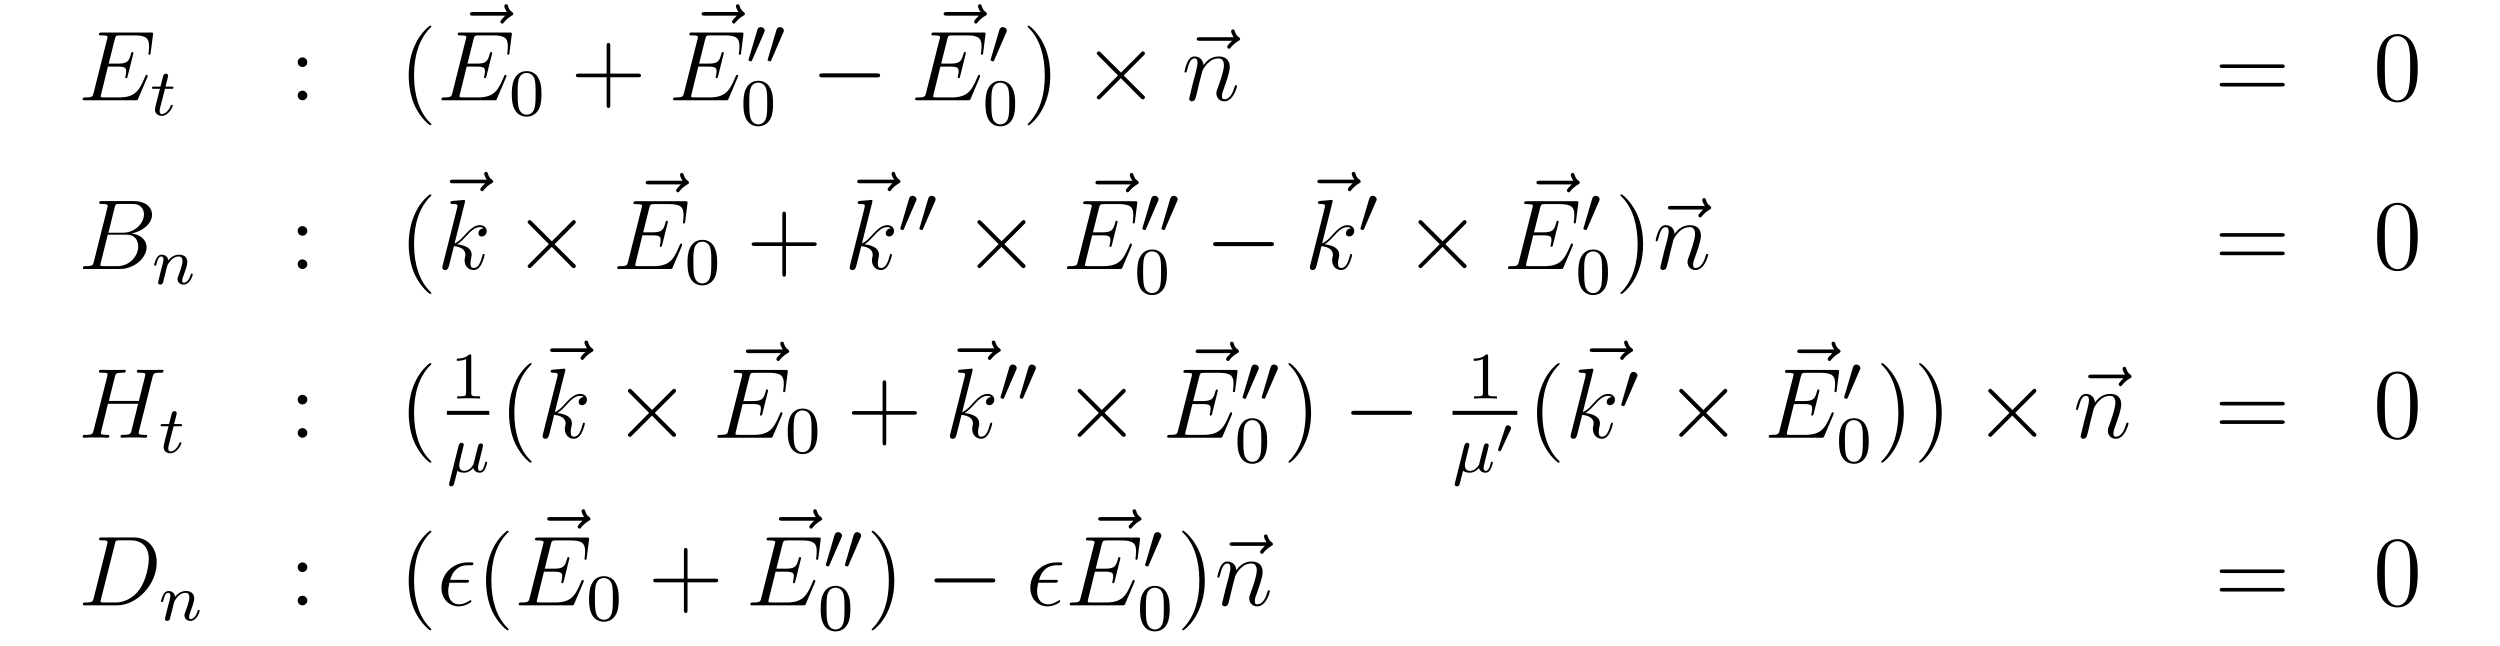 <?xml version="1.0" encoding="UTF-8"?>
<svg xmlns="http://www.w3.org/2000/svg" xmlns:xlink="http://www.w3.org/1999/xlink" width="300.223pt" height="77.53pt" viewBox="0 0 300.223 77.53" version="1.2">
<defs>
<g>
<symbol overflow="visible" id="glyph0-0">
<path style="stroke:none;" d=""/>
</symbol>
<symbol overflow="visible" id="glyph0-1">
<path style="stroke:none;" d="M 8.312 -2.766 C 8.312 -2.812 8.359 -2.891 8.359 -2.938 C 8.359 -3 8.312 -3.062 8.234 -3.062 C 8.188 -3.062 8.156 -3.047 8.125 -3.016 C 8.109 -3 8.109 -2.969 8 -2.734 C 7.297 -1.062 6.781 -0.344 4.859 -0.344 L 3.125 -0.344 C 2.953 -0.344 2.922 -0.344 2.859 -0.359 C 2.719 -0.375 2.719 -0.391 2.719 -0.484 C 2.719 -0.578 2.734 -0.641 2.766 -0.75 L 3.578 -4.047 L 4.766 -4.047 C 5.703 -4.047 5.766 -3.844 5.766 -3.484 C 5.766 -3.375 5.766 -3.266 5.688 -2.906 C 5.672 -2.859 5.656 -2.812 5.656 -2.766 C 5.656 -2.688 5.719 -2.656 5.781 -2.656 C 5.891 -2.656 5.906 -2.734 5.953 -2.906 L 6.641 -5.672 C 6.641 -5.734 6.594 -5.797 6.516 -5.797 C 6.406 -5.797 6.391 -5.75 6.344 -5.578 C 6.109 -4.656 5.875 -4.406 4.812 -4.406 L 3.672 -4.406 L 4.406 -7.344 C 4.516 -7.75 4.547 -7.797 5.031 -7.797 L 6.734 -7.797 C 8.219 -7.797 8.516 -7.406 8.516 -6.484 C 8.516 -6.484 8.516 -6.141 8.469 -5.75 C 8.453 -5.703 8.438 -5.625 8.438 -5.609 C 8.438 -5.516 8.5 -5.469 8.578 -5.469 C 8.656 -5.469 8.703 -5.516 8.719 -5.734 L 8.984 -7.828 C 8.984 -7.859 9 -7.984 9 -8.016 C 9 -8.141 8.891 -8.141 8.672 -8.141 L 2.844 -8.141 C 2.625 -8.141 2.5 -8.141 2.5 -7.922 C 2.5 -7.797 2.578 -7.797 2.781 -7.797 C 3.531 -7.797 3.531 -7.703 3.531 -7.578 C 3.531 -7.516 3.516 -7.469 3.484 -7.344 L 1.859 -0.891 C 1.75 -0.469 1.734 -0.344 0.891 -0.344 C 0.672 -0.344 0.547 -0.344 0.547 -0.125 C 0.547 0 0.625 0 0.859 0 L 6.859 0 C 7.125 0 7.141 -0.016 7.219 -0.203 Z M 8.312 -2.766 "/>
</symbol>
<symbol overflow="visible" id="glyph0-2">
<path style="stroke:none;" d="M 6.391 -7.141 C 6.25 -7 5.812 -6.594 5.812 -6.422 C 5.812 -6.297 5.922 -6.188 6.031 -6.188 C 6.141 -6.188 6.188 -6.266 6.281 -6.391 C 6.562 -6.734 6.891 -6.969 7.156 -7.125 C 7.281 -7.203 7.359 -7.234 7.359 -7.359 C 7.359 -7.469 7.266 -7.531 7.203 -7.594 C 6.859 -7.812 6.781 -8.141 6.734 -8.281 C 6.703 -8.375 6.672 -8.516 6.5 -8.516 C 6.438 -8.516 6.281 -8.469 6.281 -8.297 C 6.281 -8.188 6.359 -7.906 6.594 -7.578 L 2.562 -7.578 C 2.359 -7.578 2.156 -7.578 2.156 -7.344 C 2.156 -7.141 2.375 -7.141 2.562 -7.141 Z M 6.391 -7.141 "/>
</symbol>
<symbol overflow="visible" id="glyph0-3">
<path style="stroke:none;" d="M 2.469 -3.5 C 2.484 -3.578 2.781 -4.172 3.234 -4.547 C 3.531 -4.844 3.938 -5.031 4.406 -5.031 C 4.891 -5.031 5.062 -4.672 5.062 -4.203 C 5.062 -3.516 4.562 -2.156 4.328 -1.5 C 4.219 -1.219 4.156 -1.062 4.156 -0.844 C 4.156 -0.312 4.531 0.125 5.109 0.125 C 6.219 0.125 6.641 -1.641 6.641 -1.703 C 6.641 -1.766 6.594 -1.812 6.516 -1.812 C 6.406 -1.812 6.391 -1.781 6.328 -1.578 C 6.062 -0.594 5.609 -0.125 5.141 -0.125 C 5.016 -0.125 4.828 -0.125 4.828 -0.516 C 4.828 -0.812 4.953 -1.172 5.031 -1.344 C 5.266 -2 5.766 -3.328 5.766 -4.016 C 5.766 -4.734 5.359 -5.266 4.453 -5.266 C 3.375 -5.266 2.828 -4.516 2.609 -4.219 C 2.562 -4.906 2.078 -5.266 1.547 -5.266 C 1.172 -5.266 0.906 -5.047 0.703 -4.641 C 0.484 -4.203 0.328 -3.484 0.328 -3.438 C 0.328 -3.391 0.375 -3.328 0.453 -3.328 C 0.547 -3.328 0.562 -3.344 0.641 -3.625 C 0.828 -4.344 1.047 -5.031 1.516 -5.031 C 1.797 -5.031 1.891 -4.844 1.891 -4.484 C 1.891 -4.219 1.766 -3.75 1.688 -3.375 L 1.344 -2.094 C 1.297 -1.859 1.172 -1.328 1.109 -1.109 C 1.031 -0.797 0.891 -0.234 0.891 -0.172 C 0.891 -0.016 1.031 0.125 1.203 0.125 C 1.344 0.125 1.516 0.047 1.609 -0.125 C 1.641 -0.188 1.75 -0.609 1.812 -0.844 L 2.062 -1.922 Z M 2.469 -3.5 "/>
</symbol>
<symbol overflow="visible" id="glyph0-4">
<path style="stroke:none;" d="M 4.375 -7.344 C 4.484 -7.797 4.531 -7.812 5 -7.812 L 6.547 -7.812 C 7.906 -7.812 7.906 -6.672 7.906 -6.562 C 7.906 -5.594 6.938 -4.359 5.359 -4.359 L 3.641 -4.359 Z M 6.391 -4.266 C 7.703 -4.5 8.875 -5.422 8.875 -6.516 C 8.875 -7.453 8.062 -8.156 6.703 -8.156 L 2.875 -8.156 C 2.641 -8.156 2.531 -8.156 2.531 -7.938 C 2.531 -7.812 2.641 -7.812 2.828 -7.812 C 3.547 -7.812 3.547 -7.719 3.547 -7.594 C 3.547 -7.562 3.547 -7.5 3.5 -7.312 L 1.891 -0.891 C 1.781 -0.469 1.75 -0.344 0.922 -0.344 C 0.688 -0.344 0.578 -0.344 0.578 -0.125 C 0.578 0 0.641 0 0.891 0 L 4.984 0 C 6.812 0 8.219 -1.391 8.219 -2.594 C 8.219 -3.578 7.359 -4.172 6.391 -4.266 Z M 4.703 -0.344 L 3.078 -0.344 C 2.922 -0.344 2.891 -0.344 2.828 -0.359 C 2.688 -0.375 2.672 -0.391 2.672 -0.484 C 2.672 -0.578 2.703 -0.641 2.719 -0.75 L 3.562 -4.125 L 5.812 -4.125 C 7.219 -4.125 7.219 -2.812 7.219 -2.719 C 7.219 -1.562 6.188 -0.344 4.703 -0.344 Z M 4.703 -0.344 "/>
</symbol>
<symbol overflow="visible" id="glyph0-5">
<path style="stroke:none;" d="M 3.359 -8 C 3.375 -8.047 3.391 -8.109 3.391 -8.172 C 3.391 -8.297 3.281 -8.297 3.25 -8.297 C 3.234 -8.297 2.812 -8.266 2.594 -8.234 C 2.391 -8.219 2.219 -8.203 2 -8.188 C 1.703 -8.156 1.625 -8.156 1.625 -7.938 C 1.625 -7.812 1.75 -7.812 1.859 -7.812 C 2.469 -7.812 2.469 -7.703 2.469 -7.594 C 2.469 -7.547 2.469 -7.516 2.422 -7.297 L 0.703 -0.469 C 0.656 -0.281 0.656 -0.266 0.656 -0.188 C 0.656 0.078 0.859 0.125 0.984 0.125 C 1.312 0.125 1.391 -0.141 1.484 -0.516 L 2.047 -2.75 C 2.906 -2.656 3.422 -2.297 3.422 -1.719 C 3.422 -1.656 3.422 -1.609 3.375 -1.422 C 3.328 -1.25 3.328 -1.094 3.328 -1.047 C 3.328 -0.344 3.797 0.125 4.406 0.125 C 4.953 0.125 5.234 -0.375 5.328 -0.547 C 5.578 -0.984 5.734 -1.656 5.734 -1.703 C 5.734 -1.766 5.688 -1.812 5.625 -1.812 C 5.516 -1.812 5.5 -1.766 5.453 -1.578 C 5.281 -0.953 5.031 -0.125 4.422 -0.125 C 4.188 -0.125 4.031 -0.234 4.031 -0.688 C 4.031 -0.922 4.078 -1.188 4.125 -1.359 C 4.172 -1.578 4.172 -1.594 4.172 -1.734 C 4.172 -2.438 3.531 -2.828 2.438 -2.969 C 2.875 -3.234 3.297 -3.703 3.469 -3.891 C 4.141 -4.656 4.609 -5.031 5.156 -5.031 C 5.438 -5.031 5.516 -4.953 5.594 -4.891 C 5.156 -4.844 4.984 -4.531 4.984 -4.297 C 4.984 -4 5.219 -3.906 5.375 -3.906 C 5.703 -3.906 5.984 -4.188 5.984 -4.562 C 5.984 -4.906 5.719 -5.266 5.172 -5.266 C 4.516 -5.266 3.984 -4.812 3.125 -3.844 C 3.016 -3.703 2.562 -3.25 2.125 -3.078 Z M 3.359 -8 "/>
</symbol>
<symbol overflow="visible" id="glyph0-6">
<path style="stroke:none;" d="M 8.938 -7.297 C 9.047 -7.703 9.078 -7.812 9.922 -7.812 C 10.141 -7.812 10.25 -7.812 10.25 -8.031 C 10.25 -8.156 10.141 -8.156 10.078 -8.156 C 9.859 -8.156 9.609 -8.141 9.391 -8.141 L 7.969 -8.141 C 7.75 -8.141 7.5 -8.156 7.266 -8.156 C 7.188 -8.156 7.047 -8.156 7.047 -7.938 C 7.047 -7.812 7.125 -7.812 7.344 -7.812 C 8.062 -7.812 8.062 -7.719 8.062 -7.594 C 8.062 -7.562 8.062 -7.5 8.016 -7.312 L 7.297 -4.422 L 3.688 -4.422 L 4.406 -7.297 C 4.5 -7.703 4.531 -7.812 5.375 -7.812 C 5.594 -7.812 5.719 -7.812 5.719 -8.031 C 5.719 -8.156 5.609 -8.156 5.531 -8.156 C 5.312 -8.156 5.062 -8.141 4.844 -8.141 L 3.438 -8.141 C 3.203 -8.141 2.953 -8.156 2.719 -8.156 C 2.641 -8.156 2.5 -8.156 2.5 -7.938 C 2.5 -7.812 2.578 -7.812 2.812 -7.812 C 3.531 -7.812 3.531 -7.719 3.531 -7.594 C 3.531 -7.562 3.531 -7.5 3.484 -7.312 L 1.859 -0.891 C 1.75 -0.469 1.734 -0.344 0.906 -0.344 C 0.641 -0.344 0.547 -0.344 0.547 -0.125 C 0.547 0 0.688 0 0.719 0 C 0.938 0 1.188 -0.031 1.406 -0.031 L 2.828 -0.031 C 3.047 -0.031 3.297 0 3.531 0 C 3.625 0 3.75 0 3.75 -0.234 C 3.75 -0.344 3.641 -0.344 3.469 -0.344 C 2.734 -0.344 2.734 -0.438 2.734 -0.562 C 2.734 -0.578 2.734 -0.656 2.766 -0.75 L 3.578 -4.078 L 7.203 -4.078 C 7 -3.281 6.391 -0.781 6.375 -0.719 C 6.234 -0.359 6.047 -0.359 5.344 -0.344 C 5.203 -0.344 5.094 -0.344 5.094 -0.125 C 5.094 0 5.219 0 5.266 0 C 5.469 0 5.719 -0.031 5.953 -0.031 L 7.359 -0.031 C 7.594 -0.031 7.844 0 8.062 0 C 8.156 0 8.297 0 8.297 -0.234 C 8.297 -0.344 8.188 -0.344 8.016 -0.344 C 7.281 -0.344 7.281 -0.438 7.281 -0.562 C 7.281 -0.578 7.281 -0.656 7.297 -0.75 Z M 8.938 -7.297 "/>
</symbol>
<symbol overflow="visible" id="glyph0-7">
<path style="stroke:none;" d="M 1.875 -0.891 C 1.766 -0.469 1.75 -0.344 0.906 -0.344 C 0.688 -0.344 0.562 -0.344 0.562 -0.125 C 0.562 0 0.641 0 0.875 0 L 4.656 0 C 7.078 0 9.438 -2.5 9.438 -5.156 C 9.438 -6.891 8.406 -8.156 6.688 -8.156 L 2.859 -8.156 C 2.625 -8.156 2.516 -8.156 2.516 -7.938 C 2.516 -7.812 2.625 -7.812 2.812 -7.812 C 3.531 -7.812 3.531 -7.719 3.531 -7.594 C 3.531 -7.562 3.531 -7.5 3.484 -7.312 Z M 4.406 -7.344 C 4.5 -7.797 4.547 -7.812 5.016 -7.812 L 6.328 -7.812 C 7.453 -7.812 8.484 -7.203 8.484 -5.562 C 8.484 -4.953 8.25 -2.875 7.094 -1.562 C 6.75 -1.172 5.844 -0.344 4.469 -0.344 L 3.109 -0.344 C 2.938 -0.344 2.922 -0.344 2.844 -0.359 C 2.719 -0.375 2.703 -0.391 2.703 -0.484 C 2.703 -0.578 2.719 -0.641 2.75 -0.75 Z M 4.406 -7.344 "/>
</symbol>
<symbol overflow="visible" id="glyph0-8">
<path style="stroke:none;" d="M 3.484 -2.719 C 3.656 -2.719 3.859 -2.719 3.859 -2.906 C 3.859 -3.062 3.734 -3.062 3.531 -3.062 L 1.594 -3.062 C 1.891 -4.141 2.594 -4.812 3.656 -4.812 L 4 -4.812 C 4.203 -4.812 4.391 -4.812 4.391 -5 C 4.391 -5.156 4.25 -5.156 4.047 -5.156 L 3.641 -5.156 C 2.156 -5.156 0.547 -3.984 0.547 -2.109 C 0.547 -0.781 1.453 0.125 2.625 0.125 C 3.391 0.125 4.141 -0.359 4.141 -0.484 C 4.141 -0.547 4.109 -0.625 4.047 -0.625 C 4 -0.625 3.984 -0.609 3.922 -0.562 C 3.469 -0.266 3.031 -0.125 2.672 -0.125 C 2.031 -0.125 1.359 -0.531 1.359 -1.703 C 1.359 -1.922 1.391 -2.234 1.5 -2.719 Z M 3.484 -2.719 "/>
</symbol>
<symbol overflow="visible" id="glyph1-0">
<path style="stroke:none;" d=""/>
</symbol>
<symbol overflow="visible" id="glyph1-1">
<path style="stroke:none;" d="M 1.766 -3.172 L 2.547 -3.172 C 2.688 -3.172 2.781 -3.172 2.781 -3.328 C 2.781 -3.438 2.688 -3.438 2.547 -3.438 L 1.828 -3.438 L 2.109 -4.562 C 2.141 -4.688 2.141 -4.719 2.141 -4.734 C 2.141 -4.906 2.016 -4.984 1.875 -4.984 C 1.609 -4.984 1.547 -4.766 1.469 -4.406 L 1.219 -3.438 L 0.453 -3.438 C 0.297 -3.438 0.203 -3.438 0.203 -3.281 C 0.203 -3.172 0.297 -3.172 0.438 -3.172 L 1.156 -3.172 L 0.672 -1.266 C 0.625 -1.062 0.562 -0.781 0.562 -0.672 C 0.562 -0.188 0.953 0.078 1.375 0.078 C 2.219 0.078 2.703 -1.047 2.703 -1.141 C 2.703 -1.234 2.641 -1.25 2.594 -1.25 C 2.5 -1.25 2.5 -1.219 2.438 -1.094 C 2.281 -0.703 1.875 -0.141 1.391 -0.141 C 1.234 -0.141 1.125 -0.25 1.125 -0.516 C 1.125 -0.672 1.156 -0.75 1.172 -0.859 Z M 1.766 -3.172 "/>
</symbol>
<symbol overflow="visible" id="glyph1-2">
<path style="stroke:none;" d="M 1.594 -1.312 C 1.625 -1.422 1.703 -1.734 1.719 -1.844 C 1.828 -2.281 1.828 -2.281 2.016 -2.547 C 2.281 -2.938 2.656 -3.297 3.188 -3.297 C 3.469 -3.297 3.641 -3.125 3.641 -2.75 C 3.641 -2.312 3.312 -1.406 3.156 -1.016 C 3.047 -0.75 3.047 -0.703 3.047 -0.594 C 3.047 -0.141 3.422 0.078 3.766 0.078 C 4.547 0.078 4.875 -1.031 4.875 -1.141 C 4.875 -1.219 4.812 -1.25 4.75 -1.25 C 4.656 -1.25 4.641 -1.188 4.625 -1.109 C 4.438 -0.453 4.094 -0.141 3.797 -0.141 C 3.672 -0.141 3.609 -0.219 3.609 -0.406 C 3.609 -0.594 3.672 -0.766 3.75 -0.969 C 3.859 -1.266 4.219 -2.188 4.219 -2.625 C 4.219 -3.234 3.797 -3.516 3.234 -3.516 C 2.578 -3.516 2.172 -3.125 1.938 -2.828 C 1.875 -3.266 1.531 -3.516 1.125 -3.516 C 0.844 -3.516 0.641 -3.328 0.516 -3.078 C 0.312 -2.703 0.234 -2.312 0.234 -2.297 C 0.234 -2.219 0.297 -2.188 0.359 -2.188 C 0.469 -2.188 0.469 -2.219 0.531 -2.438 C 0.625 -2.828 0.766 -3.297 1.094 -3.297 C 1.312 -3.297 1.359 -3.094 1.359 -2.922 C 1.359 -2.766 1.312 -2.625 1.25 -2.359 C 1.234 -2.297 1.109 -1.828 1.078 -1.719 L 0.781 -0.516 C 0.75 -0.391 0.703 -0.203 0.703 -0.172 C 0.703 0.016 0.859 0.078 0.969 0.078 C 1.109 0.078 1.234 -0.016 1.281 -0.109 C 1.312 -0.156 1.375 -0.438 1.406 -0.594 Z M 1.594 -1.312 "/>
</symbol>
<symbol overflow="visible" id="glyph1-3">
<path style="stroke:none;" d="M 1.922 -2.812 C 1.969 -2.969 2.031 -3.234 2.031 -3.266 C 2.031 -3.438 1.906 -3.516 1.766 -3.516 C 1.5 -3.516 1.438 -3.25 1.406 -3.141 L 0.297 1.281 C 0.266 1.406 0.266 1.453 0.266 1.469 C 0.266 1.672 0.422 1.719 0.516 1.719 C 0.562 1.719 0.734 1.703 0.844 1.5 C 0.875 1.438 1.094 0.484 1.266 -0.156 C 1.391 -0.047 1.672 0.078 2.078 0.078 C 2.719 0.078 3.156 -0.453 3.172 -0.484 C 3.328 0.062 3.859 0.078 3.953 0.078 C 4.328 0.078 4.516 -0.219 4.578 -0.359 C 4.734 -0.641 4.844 -1.109 4.844 -1.141 C 4.844 -1.188 4.812 -1.25 4.719 -1.25 C 4.625 -1.25 4.609 -1.188 4.562 -1 C 4.453 -0.562 4.297 -0.141 3.984 -0.141 C 3.797 -0.141 3.734 -0.297 3.734 -0.516 C 3.734 -0.656 3.812 -1 3.875 -1.234 L 4.078 -2.047 C 4.125 -2.25 4.172 -2.422 4.234 -2.656 C 4.266 -2.828 4.344 -3.141 4.344 -3.188 C 4.344 -3.391 4.188 -3.438 4.094 -3.438 C 3.812 -3.438 3.766 -3.234 3.688 -2.875 L 3.516 -2.219 L 3.188 -0.906 C 3.172 -0.859 2.953 -0.547 2.766 -0.391 C 2.641 -0.297 2.406 -0.141 2.109 -0.141 C 1.734 -0.141 1.484 -0.344 1.484 -0.844 C 1.484 -1.047 1.547 -1.281 1.594 -1.469 Z M 1.922 -2.812 "/>
</symbol>
<symbol overflow="visible" id="glyph2-0">
<path style="stroke:none;" d=""/>
</symbol>
<symbol overflow="visible" id="glyph2-1">
<path style="stroke:none;" d="M 2.203 -4.578 C 2.203 -4.906 1.922 -5.156 1.625 -5.156 C 1.281 -5.156 1.047 -4.875 1.047 -4.578 C 1.047 -4.219 1.344 -4 1.609 -4 C 1.938 -4 2.203 -4.25 2.203 -4.578 Z M 2.203 -0.578 C 2.203 -0.906 1.922 -1.156 1.625 -1.156 C 1.281 -1.156 1.047 -0.891 1.047 -0.578 C 1.047 -0.234 1.344 0 1.609 0 C 1.938 0 2.203 -0.25 2.203 -0.578 Z M 2.203 -0.578 "/>
</symbol>
<symbol overflow="visible" id="glyph2-2">
<path style="stroke:none;" d="M 3.891 2.906 C 3.891 2.875 3.891 2.844 3.688 2.641 C 2.484 1.438 1.812 -0.531 1.812 -2.969 C 1.812 -5.297 2.375 -7.297 3.766 -8.703 C 3.891 -8.812 3.891 -8.828 3.891 -8.875 C 3.891 -8.938 3.828 -8.969 3.781 -8.969 C 3.625 -8.969 2.641 -8.109 2.062 -6.938 C 1.453 -5.719 1.172 -4.453 1.172 -2.969 C 1.172 -1.906 1.344 -0.484 1.953 0.781 C 2.672 2.219 3.641 3 3.781 3 C 3.828 3 3.891 2.969 3.891 2.906 Z M 3.891 2.906 "/>
</symbol>
<symbol overflow="visible" id="glyph2-3">
<path style="stroke:none;" d="M 4.766 -2.766 L 8.062 -2.766 C 8.234 -2.766 8.453 -2.766 8.453 -2.969 C 8.453 -3.203 8.25 -3.203 8.062 -3.203 L 4.766 -3.203 L 4.766 -6.5 C 4.766 -6.672 4.766 -6.891 4.547 -6.891 C 4.328 -6.891 4.328 -6.688 4.328 -6.5 L 4.328 -3.203 L 1.031 -3.203 C 0.859 -3.203 0.641 -3.203 0.641 -2.984 C 0.641 -2.766 0.844 -2.766 1.031 -2.766 L 4.328 -2.766 L 4.328 0.531 C 4.328 0.703 4.328 0.922 4.547 0.922 C 4.766 0.922 4.766 0.719 4.766 0.531 Z M 4.766 -2.766 "/>
</symbol>
<symbol overflow="visible" id="glyph2-4">
<path style="stroke:none;" d="M 3.375 -2.969 C 3.375 -3.891 3.25 -5.359 2.578 -6.75 C 1.875 -8.188 0.891 -8.969 0.766 -8.969 C 0.719 -8.969 0.656 -8.938 0.656 -8.875 C 0.656 -8.828 0.656 -8.812 0.859 -8.609 C 2.062 -7.406 2.719 -5.422 2.719 -2.984 C 2.719 -0.672 2.156 1.328 0.781 2.734 C 0.656 2.844 0.656 2.875 0.656 2.906 C 0.656 2.969 0.719 3 0.766 3 C 0.922 3 1.906 2.141 2.484 0.969 C 3.094 -0.25 3.375 -1.547 3.375 -2.969 Z M 3.375 -2.969 "/>
</symbol>
<symbol overflow="visible" id="glyph2-5">
<path style="stroke:none;" d="M 8.062 -3.875 C 8.234 -3.875 8.453 -3.875 8.453 -4.094 C 8.453 -4.312 8.25 -4.312 8.062 -4.312 L 1.031 -4.312 C 0.859 -4.312 0.641 -4.312 0.641 -4.094 C 0.641 -3.875 0.844 -3.875 1.031 -3.875 Z M 8.062 -1.656 C 8.234 -1.656 8.453 -1.656 8.453 -1.859 C 8.453 -2.094 8.25 -2.094 8.062 -2.094 L 1.031 -2.094 C 0.859 -2.094 0.641 -2.094 0.641 -1.875 C 0.641 -1.656 0.844 -1.656 1.031 -1.656 Z M 8.062 -1.656 "/>
</symbol>
<symbol overflow="visible" id="glyph2-6">
<path style="stroke:none;" d="M 5.359 -3.828 C 5.359 -4.812 5.297 -5.781 4.859 -6.688 C 4.375 -7.688 3.516 -7.953 2.922 -7.953 C 2.234 -7.953 1.391 -7.609 0.938 -6.609 C 0.609 -5.859 0.484 -5.109 0.484 -3.828 C 0.484 -2.672 0.578 -1.797 1 -0.938 C 1.469 -0.031 2.297 0.25 2.922 0.25 C 3.953 0.25 4.547 -0.375 4.906 -1.062 C 5.328 -1.953 5.359 -3.125 5.359 -3.828 Z M 2.922 0.016 C 2.531 0.016 1.75 -0.203 1.531 -1.5 C 1.406 -2.219 1.406 -3.125 1.406 -3.969 C 1.406 -4.953 1.406 -5.828 1.594 -6.531 C 1.797 -7.344 2.406 -7.703 2.922 -7.703 C 3.375 -7.703 4.062 -7.438 4.297 -6.406 C 4.453 -5.719 4.453 -4.781 4.453 -3.969 C 4.453 -3.172 4.453 -2.266 4.312 -1.531 C 4.094 -0.219 3.328 0.016 2.922 0.016 Z M 2.922 0.016 "/>
</symbol>
<symbol overflow="visible" id="glyph3-0">
<path style="stroke:none;" d=""/>
</symbol>
<symbol overflow="visible" id="glyph3-1">
<path style="stroke:none;" d="M 3.891 -2.547 C 3.891 -3.391 3.812 -3.906 3.547 -4.422 C 3.203 -5.125 2.547 -5.297 2.109 -5.297 C 1.109 -5.297 0.734 -4.547 0.625 -4.328 C 0.344 -3.75 0.328 -2.953 0.328 -2.547 C 0.328 -2.016 0.344 -1.219 0.734 -0.578 C 1.094 0.016 1.688 0.172 2.109 0.172 C 2.5 0.172 3.172 0.047 3.578 -0.734 C 3.875 -1.312 3.891 -2.031 3.891 -2.547 Z M 2.109 -0.062 C 1.844 -0.062 1.297 -0.188 1.125 -1.016 C 1.031 -1.469 1.031 -2.219 1.031 -2.641 C 1.031 -3.188 1.031 -3.75 1.125 -4.188 C 1.297 -5 1.906 -5.078 2.109 -5.078 C 2.375 -5.078 2.938 -4.938 3.094 -4.219 C 3.188 -3.781 3.188 -3.172 3.188 -2.641 C 3.188 -2.172 3.188 -1.453 3.094 -1 C 2.922 -0.172 2.375 -0.062 2.109 -0.062 Z M 2.109 -0.062 "/>
</symbol>
<symbol overflow="visible" id="glyph3-2">
<path style="stroke:none;" d="M 2.5 -5.078 C 2.5 -5.297 2.484 -5.297 2.266 -5.297 C 1.938 -4.984 1.516 -4.797 0.766 -4.797 L 0.766 -4.531 C 0.984 -4.531 1.406 -4.531 1.875 -4.734 L 1.875 -0.656 C 1.875 -0.359 1.844 -0.266 1.094 -0.266 L 0.812 -0.266 L 0.812 0 C 1.141 -0.031 1.828 -0.031 2.188 -0.031 C 2.547 -0.031 3.234 -0.031 3.562 0 L 3.562 -0.266 L 3.281 -0.266 C 2.531 -0.266 2.5 -0.359 2.5 -0.656 Z M 2.5 -5.078 "/>
</symbol>
<symbol overflow="visible" id="glyph4-0">
<path style="stroke:none;" d=""/>
</symbol>
<symbol overflow="visible" id="glyph4-1">
<path style="stroke:none;" d="M 2.109 -3.781 C 2.156 -3.875 2.188 -3.938 2.188 -4.016 C 2.188 -4.281 1.938 -4.453 1.719 -4.453 C 1.406 -4.453 1.312 -4.172 1.281 -4.062 L 0.266 -0.625 C 0.234 -0.531 0.234 -0.516 0.234 -0.5 C 0.234 -0.438 0.281 -0.422 0.359 -0.391 C 0.516 -0.328 0.531 -0.328 0.547 -0.328 C 0.562 -0.328 0.609 -0.328 0.672 -0.469 Z M 2.109 -3.781 "/>
</symbol>
<symbol overflow="visible" id="glyph5-0">
<path style="stroke:none;" d=""/>
</symbol>
<symbol overflow="visible" id="glyph5-1">
<path style="stroke:none;" d="M 7.875 -2.75 C 8.078 -2.75 8.297 -2.75 8.297 -2.984 C 8.297 -3.234 8.078 -3.234 7.875 -3.234 L 1.406 -3.234 C 1.203 -3.234 0.984 -3.234 0.984 -2.984 C 0.984 -2.75 1.203 -2.75 1.406 -2.75 Z M 7.875 -2.75 "/>
</symbol>
<symbol overflow="visible" id="glyph5-2">
<path style="stroke:none;" d="M 4.656 -3.328 L 2.266 -5.703 C 2.109 -5.844 2.094 -5.875 2 -5.875 C 1.875 -5.875 1.75 -5.766 1.75 -5.625 C 1.75 -5.547 1.781 -5.516 1.906 -5.391 L 4.297 -2.984 L 1.906 -0.578 C 1.781 -0.453 1.75 -0.438 1.75 -0.344 C 1.75 -0.219 1.875 -0.109 2 -0.109 C 2.094 -0.109 2.109 -0.125 2.266 -0.281 L 4.641 -2.656 L 7.109 -0.172 C 7.141 -0.172 7.219 -0.109 7.297 -0.109 C 7.438 -0.109 7.531 -0.219 7.531 -0.344 C 7.531 -0.375 7.531 -0.422 7.5 -0.484 C 7.484 -0.5 5.578 -2.375 4.984 -2.984 L 7.172 -5.172 C 7.234 -5.25 7.406 -5.406 7.469 -5.469 C 7.484 -5.5 7.531 -5.547 7.531 -5.625 C 7.531 -5.766 7.438 -5.875 7.297 -5.875 C 7.203 -5.875 7.141 -5.828 7.016 -5.688 Z M 4.656 -3.328 "/>
</symbol>
<symbol overflow="visible" id="glyph6-0">
<path style="stroke:none;" d=""/>
</symbol>
<symbol overflow="visible" id="glyph6-1">
<path style="stroke:none;" d="M 1.875 -2.812 C 1.922 -2.906 1.938 -2.969 1.938 -3 C 1.938 -3.188 1.766 -3.344 1.562 -3.344 C 1.328 -3.344 1.25 -3.141 1.234 -3.047 L 0.391 -0.484 C 0.391 -0.453 0.359 -0.406 0.359 -0.391 C 0.359 -0.281 0.609 -0.234 0.609 -0.234 C 0.672 -0.234 0.688 -0.281 0.719 -0.328 Z M 1.875 -2.812 "/>
</symbol>
</g>
</defs>
<g id="surface1">
<g style="fill:rgb(0%,0%,0%);fill-opacity:1;">
  <use xlink:href="#glyph0-1" x="9.382" y="12.044"/>
</g>
<g style="fill:rgb(0%,0%,0%);fill-opacity:1;">
  <use xlink:href="#glyph1-1" x="18.048" y="13.837"/>
</g>
<g style="fill:rgb(0%,0%,0%);fill-opacity:1;">
  <use xlink:href="#glyph2-1" x="34.701" y="12.044"/>
</g>
<g style="fill:rgb(0%,0%,0%);fill-opacity:1;">
  <use xlink:href="#glyph2-2" x="47.911" y="12.044"/>
</g>
<g style="fill:rgb(0%,0%,0%);fill-opacity:1;">
  <use xlink:href="#glyph0-2" x="54.28" y="9.022"/>
</g>
<g style="fill:rgb(0%,0%,0%);fill-opacity:1;">
  <use xlink:href="#glyph0-1" x="52.467" y="12.044"/>
</g>
<g style="fill:rgb(0%,0%,0%);fill-opacity:1;">
  <use xlink:href="#glyph3-1" x="61.133" y="13.837"/>
</g>
<g style="fill:rgb(0%,0%,0%);fill-opacity:1;">
  <use xlink:href="#glyph2-3" x="68.522" y="12.044"/>
</g>
<g style="fill:rgb(0%,0%,0%);fill-opacity:1;">
  <use xlink:href="#glyph0-2" x="82.096" y="9.022"/>
</g>
<g style="fill:rgb(0%,0%,0%);fill-opacity:1;">
  <use xlink:href="#glyph0-1" x="80.283" y="12.044"/>
</g>
<g style="fill:rgb(0%,0%,0%);fill-opacity:1;">
  <use xlink:href="#glyph4-1" x="89.649" y="7.705"/>
  <use xlink:href="#glyph4-1" x="91.946" y="7.705"/>
</g>
<g style="fill:rgb(0%,0%,0%);fill-opacity:1;">
  <use xlink:href="#glyph3-1" x="88.948" y="14.999"/>
</g>
<g style="fill:rgb(0%,0%,0%);fill-opacity:1;">
  <use xlink:href="#glyph5-1" x="97.398" y="12.044"/>
</g>
<g style="fill:rgb(0%,0%,0%);fill-opacity:1;">
  <use xlink:href="#glyph0-2" x="111.166" y="9.022"/>
</g>
<g style="fill:rgb(0%,0%,0%);fill-opacity:1;">
  <use xlink:href="#glyph0-1" x="109.353" y="12.044"/>
</g>
<g style="fill:rgb(0%,0%,0%);fill-opacity:1;">
  <use xlink:href="#glyph4-1" x="118.719" y="7.705"/>
</g>
<g style="fill:rgb(0%,0%,0%);fill-opacity:1;">
  <use xlink:href="#glyph3-1" x="118.018" y="14.999"/>
</g>
<g style="fill:rgb(0%,0%,0%);fill-opacity:1;">
  <use xlink:href="#glyph2-4" x="122.751" y="12.044"/>
</g>
<g style="fill:rgb(0%,0%,0%);fill-opacity:1;">
  <use xlink:href="#glyph5-2" x="129.96" y="12.044"/>
</g>
<g style="fill:rgb(0%,0%,0%);fill-opacity:1;">
  <use xlink:href="#glyph0-2" x="141.563" y="12.044"/>
</g>
<g style="fill:rgb(0%,0%,0%);fill-opacity:1;">
  <use xlink:href="#glyph0-3" x="141.917" y="12.044"/>
</g>
<g style="fill:rgb(0%,0%,0%);fill-opacity:1;">
  <use xlink:href="#glyph2-5" x="265.921" y="12.044"/>
</g>
<g style="fill:rgb(0%,0%,0%);fill-opacity:1;">
  <use xlink:href="#glyph2-6" x="284.985" y="12.044"/>
</g>
<g style="fill:rgb(0%,0%,0%);fill-opacity:1;">
  <use xlink:href="#glyph0-4" x="9.382" y="32.306"/>
</g>
<g style="fill:rgb(0%,0%,0%);fill-opacity:1;">
  <use xlink:href="#glyph1-2" x="18.275" y="34.099"/>
</g>
<g style="fill:rgb(0%,0%,0%);fill-opacity:1;">
  <use xlink:href="#glyph2-1" x="34.701" y="32.306"/>
</g>
<g style="fill:rgb(0%,0%,0%);fill-opacity:1;">
  <use xlink:href="#glyph2-2" x="47.911" y="32.306"/>
</g>
<g style="fill:rgb(0%,0%,0%);fill-opacity:1;">
  <use xlink:href="#glyph0-2" x="51.866" y="29.151"/>
</g>
<g style="fill:rgb(0%,0%,0%);fill-opacity:1;">
  <use xlink:href="#glyph0-5" x="52.467" y="32.306"/>
</g>
<g style="fill:rgb(0%,0%,0%);fill-opacity:1;">
  <use xlink:href="#glyph5-2" x="61.614" y="32.306"/>
</g>
<g style="fill:rgb(0%,0%,0%);fill-opacity:1;">
  <use xlink:href="#glyph0-2" x="75.381" y="29.284"/>
</g>
<g style="fill:rgb(0%,0%,0%);fill-opacity:1;">
  <use xlink:href="#glyph0-1" x="73.569" y="32.306"/>
</g>
<g style="fill:rgb(0%,0%,0%);fill-opacity:1;">
  <use xlink:href="#glyph3-1" x="82.234" y="34.099"/>
</g>
<g style="fill:rgb(0%,0%,0%);fill-opacity:1;">
  <use xlink:href="#glyph2-3" x="89.623" y="32.306"/>
</g>
<g style="fill:rgb(0%,0%,0%);fill-opacity:1;">
  <use xlink:href="#glyph0-2" x="100.783" y="29.151"/>
</g>
<g style="fill:rgb(0%,0%,0%);fill-opacity:1;">
  <use xlink:href="#glyph0-5" x="101.384" y="32.306"/>
</g>
<g style="fill:rgb(0%,0%,0%);fill-opacity:1;">
  <use xlink:href="#glyph4-1" x="107.874" y="27.967"/>
  <use xlink:href="#glyph4-1" x="110.171" y="27.967"/>
</g>
<g style="fill:rgb(0%,0%,0%);fill-opacity:1;">
  <use xlink:href="#glyph5-2" x="115.623" y="32.306"/>
</g>
<g style="fill:rgb(0%,0%,0%);fill-opacity:1;">
  <use xlink:href="#glyph0-2" x="129.39" y="29.284"/>
</g>
<g style="fill:rgb(0%,0%,0%);fill-opacity:1;">
  <use xlink:href="#glyph0-1" x="127.578" y="32.306"/>
</g>
<g style="fill:rgb(0%,0%,0%);fill-opacity:1;">
  <use xlink:href="#glyph4-1" x="136.944" y="27.967"/>
  <use xlink:href="#glyph4-1" x="139.241" y="27.967"/>
</g>
<g style="fill:rgb(0%,0%,0%);fill-opacity:1;">
  <use xlink:href="#glyph3-1" x="136.243" y="35.261"/>
</g>
<g style="fill:rgb(0%,0%,0%);fill-opacity:1;">
  <use xlink:href="#glyph5-1" x="144.693" y="32.306"/>
</g>
<g style="fill:rgb(0%,0%,0%);fill-opacity:1;">
  <use xlink:href="#glyph0-2" x="156.047" y="29.151"/>
</g>
<g style="fill:rgb(0%,0%,0%);fill-opacity:1;">
  <use xlink:href="#glyph0-5" x="156.648" y="32.306"/>
</g>
<g style="fill:rgb(0%,0%,0%);fill-opacity:1;">
  <use xlink:href="#glyph4-1" x="163.137" y="27.967"/>
</g>
<g style="fill:rgb(0%,0%,0%);fill-opacity:1;">
  <use xlink:href="#glyph5-2" x="168.589" y="32.306"/>
</g>
<g style="fill:rgb(0%,0%,0%);fill-opacity:1;">
  <use xlink:href="#glyph0-2" x="182.357" y="29.284"/>
</g>
<g style="fill:rgb(0%,0%,0%);fill-opacity:1;">
  <use xlink:href="#glyph0-1" x="180.544" y="32.306"/>
</g>
<g style="fill:rgb(0%,0%,0%);fill-opacity:1;">
  <use xlink:href="#glyph4-1" x="189.91" y="27.967"/>
</g>
<g style="fill:rgb(0%,0%,0%);fill-opacity:1;">
  <use xlink:href="#glyph3-1" x="189.209" y="35.261"/>
</g>
<g style="fill:rgb(0%,0%,0%);fill-opacity:1;">
  <use xlink:href="#glyph2-4" x="193.942" y="32.306"/>
</g>
<g style="fill:rgb(0%,0%,0%);fill-opacity:1;">
  <use xlink:href="#glyph0-2" x="198.142" y="32.306"/>
</g>
<g style="fill:rgb(0%,0%,0%);fill-opacity:1;">
  <use xlink:href="#glyph0-3" x="198.496" y="32.306"/>
</g>
<g style="fill:rgb(0%,0%,0%);fill-opacity:1;">
  <use xlink:href="#glyph2-5" x="265.921" y="32.306"/>
</g>
<g style="fill:rgb(0%,0%,0%);fill-opacity:1;">
  <use xlink:href="#glyph2-6" x="284.985" y="32.306"/>
</g>
<g style="fill:rgb(0%,0%,0%);fill-opacity:1;">
  <use xlink:href="#glyph0-6" x="9.383" y="52.567"/>
</g>
<g style="fill:rgb(0%,0%,0%);fill-opacity:1;">
  <use xlink:href="#glyph1-1" x="19.082" y="54.361"/>
</g>
<g style="fill:rgb(0%,0%,0%);fill-opacity:1;">
  <use xlink:href="#glyph2-1" x="34.701" y="52.567"/>
</g>
<g style="fill:rgb(0%,0%,0%);fill-opacity:1;">
  <use xlink:href="#glyph2-2" x="47.911" y="52.567"/>
</g>
<g style="fill:rgb(0%,0%,0%);fill-opacity:1;">
  <use xlink:href="#glyph3-2" x="54.093" y="47.86"/>
</g>
<path style="fill:none;stroke-width:0.478;stroke-linecap:butt;stroke-linejoin:miter;stroke:rgb(0%,0%,0%);stroke-opacity:1;stroke-miterlimit:10;" d="M 0.001 -0 L 5.095 -0 " transform="matrix(1,0,0,-1,53.663,49.578)"/>
<g style="fill:rgb(0%,0%,0%);fill-opacity:1;">
  <use xlink:href="#glyph1-3" x="53.663" y="56.69"/>
</g>
<g style="fill:rgb(0%,0%,0%);fill-opacity:1;">
  <use xlink:href="#glyph2-2" x="59.953" y="52.567"/>
</g>
<g style="fill:rgb(0%,0%,0%);fill-opacity:1;">
  <use xlink:href="#glyph0-2" x="63.904" y="49.412"/>
</g>
<g style="fill:rgb(0%,0%,0%);fill-opacity:1;">
  <use xlink:href="#glyph0-5" x="64.505" y="52.567"/>
</g>
<g style="fill:rgb(0%,0%,0%);fill-opacity:1;">
  <use xlink:href="#glyph5-2" x="73.651" y="52.567"/>
</g>
<g style="fill:rgb(0%,0%,0%);fill-opacity:1;">
  <use xlink:href="#glyph0-2" x="87.419" y="49.545"/>
</g>
<g style="fill:rgb(0%,0%,0%);fill-opacity:1;">
  <use xlink:href="#glyph0-1" x="85.606" y="52.567"/>
</g>
<g style="fill:rgb(0%,0%,0%);fill-opacity:1;">
  <use xlink:href="#glyph3-1" x="94.272" y="54.361"/>
</g>
<g style="fill:rgb(0%,0%,0%);fill-opacity:1;">
  <use xlink:href="#glyph2-3" x="101.661" y="52.567"/>
</g>
<g style="fill:rgb(0%,0%,0%);fill-opacity:1;">
  <use xlink:href="#glyph0-2" x="112.821" y="49.412"/>
</g>
<g style="fill:rgb(0%,0%,0%);fill-opacity:1;">
  <use xlink:href="#glyph0-5" x="113.422" y="52.567"/>
</g>
<g style="fill:rgb(0%,0%,0%);fill-opacity:1;">
  <use xlink:href="#glyph4-1" x="119.912" y="48.229"/>
  <use xlink:href="#glyph4-1" x="122.209" y="48.229"/>
</g>
<g style="fill:rgb(0%,0%,0%);fill-opacity:1;">
  <use xlink:href="#glyph5-2" x="127.66" y="52.567"/>
</g>
<g style="fill:rgb(0%,0%,0%);fill-opacity:1;">
  <use xlink:href="#glyph0-2" x="141.428" y="49.545"/>
</g>
<g style="fill:rgb(0%,0%,0%);fill-opacity:1;">
  <use xlink:href="#glyph0-1" x="139.615" y="52.567"/>
</g>
<g style="fill:rgb(0%,0%,0%);fill-opacity:1;">
  <use xlink:href="#glyph4-1" x="148.982" y="48.229"/>
  <use xlink:href="#glyph4-1" x="151.279" y="48.229"/>
</g>
<g style="fill:rgb(0%,0%,0%);fill-opacity:1;">
  <use xlink:href="#glyph3-1" x="148.281" y="55.523"/>
</g>
<g style="fill:rgb(0%,0%,0%);fill-opacity:1;">
  <use xlink:href="#glyph2-4" x="154.074" y="52.567"/>
</g>
<g style="fill:rgb(0%,0%,0%);fill-opacity:1;">
  <use xlink:href="#glyph5-1" x="161.283" y="52.567"/>
</g>
<g style="fill:rgb(0%,0%,0%);fill-opacity:1;">
  <use xlink:href="#glyph3-2" x="176.206" y="47.86"/>
</g>
<path style="fill:none;stroke-width:0.478;stroke-linecap:butt;stroke-linejoin:miter;stroke:rgb(0%,0%,0%);stroke-opacity:1;stroke-miterlimit:10;" d="M 0.001 -0 L 7.778 -0 " transform="matrix(1,0,0,-1,174.433,49.578)"/>
<g style="fill:rgb(0%,0%,0%);fill-opacity:1;">
  <use xlink:href="#glyph1-3" x="174.433" y="56.69"/>
</g>
<g style="fill:rgb(0%,0%,0%);fill-opacity:1;">
  <use xlink:href="#glyph6-1" x="179.528" y="54.421"/>
</g>
<g style="fill:rgb(0%,0%,0%);fill-opacity:1;">
  <use xlink:href="#glyph2-2" x="183.407" y="52.567"/>
</g>
<g style="fill:rgb(0%,0%,0%);fill-opacity:1;">
  <use xlink:href="#glyph0-2" x="188.756" y="49.412"/>
</g>
<g style="fill:rgb(0%,0%,0%);fill-opacity:1;">
  <use xlink:href="#glyph0-5" x="187.96" y="52.567"/>
</g>
<g style="fill:rgb(0%,0%,0%);fill-opacity:1;">
  <use xlink:href="#glyph4-1" x="194.449" y="49.114"/>
</g>
<g style="fill:rgb(0%,0%,0%);fill-opacity:1;">
  <use xlink:href="#glyph5-2" x="199.901" y="52.567"/>
</g>
<g style="fill:rgb(0%,0%,0%);fill-opacity:1;">
  <use xlink:href="#glyph0-2" x="213.669" y="49.545"/>
</g>
<g style="fill:rgb(0%,0%,0%);fill-opacity:1;">
  <use xlink:href="#glyph0-1" x="211.856" y="52.567"/>
</g>
<g style="fill:rgb(0%,0%,0%);fill-opacity:1;">
  <use xlink:href="#glyph4-1" x="221.222" y="48.229"/>
</g>
<g style="fill:rgb(0%,0%,0%);fill-opacity:1;">
  <use xlink:href="#glyph3-1" x="220.522" y="55.523"/>
</g>
<g style="fill:rgb(0%,0%,0%);fill-opacity:1;">
  <use xlink:href="#glyph2-4" x="225.254" y="52.567"/>
  <use xlink:href="#glyph2-4" x="229.807" y="52.567"/>
</g>
<g style="fill:rgb(0%,0%,0%);fill-opacity:1;">
  <use xlink:href="#glyph5-2" x="237.015" y="52.567"/>
</g>
<g style="fill:rgb(0%,0%,0%);fill-opacity:1;">
  <use xlink:href="#glyph0-2" x="248.618" y="52.567"/>
</g>
<g style="fill:rgb(0%,0%,0%);fill-opacity:1;">
  <use xlink:href="#glyph0-3" x="248.972" y="52.567"/>
</g>
<g style="fill:rgb(0%,0%,0%);fill-opacity:1;">
  <use xlink:href="#glyph2-5" x="265.921" y="52.567"/>
</g>
<g style="fill:rgb(0%,0%,0%);fill-opacity:1;">
  <use xlink:href="#glyph2-6" x="284.985" y="52.567"/>
</g>
<g style="fill:rgb(0%,0%,0%);fill-opacity:1;">
  <use xlink:href="#glyph0-7" x="9.382" y="72.696"/>
</g>
<g style="fill:rgb(0%,0%,0%);fill-opacity:1;">
  <use xlink:href="#glyph1-2" x="19.102" y="74.489"/>
</g>
<g style="fill:rgb(0%,0%,0%);fill-opacity:1;">
  <use xlink:href="#glyph2-1" x="34.701" y="72.696"/>
</g>
<g style="fill:rgb(0%,0%,0%);fill-opacity:1;">
  <use xlink:href="#glyph2-2" x="47.911" y="72.696"/>
</g>
<g style="fill:rgb(0%,0%,0%);fill-opacity:1;">
  <use xlink:href="#glyph0-8" x="52.467" y="72.696"/>
</g>
<g style="fill:rgb(0%,0%,0%);fill-opacity:1;">
  <use xlink:href="#glyph2-2" x="57.194" y="72.696"/>
</g>
<g style="fill:rgb(0%,0%,0%);fill-opacity:1;">
  <use xlink:href="#glyph0-2" x="63.559" y="69.674"/>
</g>
<g style="fill:rgb(0%,0%,0%);fill-opacity:1;">
  <use xlink:href="#glyph0-1" x="61.746" y="72.696"/>
</g>
<g style="fill:rgb(0%,0%,0%);fill-opacity:1;">
  <use xlink:href="#glyph3-1" x="70.412" y="74.489"/>
</g>
<g style="fill:rgb(0%,0%,0%);fill-opacity:1;">
  <use xlink:href="#glyph2-3" x="77.801" y="72.696"/>
</g>
<g style="fill:rgb(0%,0%,0%);fill-opacity:1;">
  <use xlink:href="#glyph0-2" x="91.375" y="69.674"/>
</g>
<g style="fill:rgb(0%,0%,0%);fill-opacity:1;">
  <use xlink:href="#glyph0-1" x="89.562" y="72.696"/>
</g>
<g style="fill:rgb(0%,0%,0%);fill-opacity:1;">
  <use xlink:href="#glyph4-1" x="98.928" y="68.358"/>
  <use xlink:href="#glyph4-1" x="101.225" y="68.358"/>
</g>
<g style="fill:rgb(0%,0%,0%);fill-opacity:1;">
  <use xlink:href="#glyph3-1" x="98.227" y="75.652"/>
</g>
<g style="fill:rgb(0%,0%,0%);fill-opacity:1;">
  <use xlink:href="#glyph2-4" x="104.02" y="72.696"/>
</g>
<g style="fill:rgb(0%,0%,0%);fill-opacity:1;">
  <use xlink:href="#glyph5-1" x="111.229" y="72.696"/>
</g>
<g style="fill:rgb(0%,0%,0%);fill-opacity:1;">
  <use xlink:href="#glyph0-8" x="123.184" y="72.696"/>
</g>
<g style="fill:rgb(0%,0%,0%);fill-opacity:1;">
  <use xlink:href="#glyph0-2" x="129.724" y="69.674"/>
</g>
<g style="fill:rgb(0%,0%,0%);fill-opacity:1;">
  <use xlink:href="#glyph0-1" x="127.911" y="72.696"/>
</g>
<g style="fill:rgb(0%,0%,0%);fill-opacity:1;">
  <use xlink:href="#glyph4-1" x="137.277" y="68.358"/>
</g>
<g style="fill:rgb(0%,0%,0%);fill-opacity:1;">
  <use xlink:href="#glyph3-1" x="136.576" y="75.652"/>
</g>
<g style="fill:rgb(0%,0%,0%);fill-opacity:1;">
  <use xlink:href="#glyph2-4" x="141.309" y="72.696"/>
</g>
<g style="fill:rgb(0%,0%,0%);fill-opacity:1;">
  <use xlink:href="#glyph0-2" x="145.509" y="72.696"/>
</g>
<g style="fill:rgb(0%,0%,0%);fill-opacity:1;">
  <use xlink:href="#glyph0-3" x="145.863" y="72.696"/>
</g>
<g style="fill:rgb(0%,0%,0%);fill-opacity:1;">
  <use xlink:href="#glyph2-5" x="265.921" y="72.696"/>
</g>
<g style="fill:rgb(0%,0%,0%);fill-opacity:1;">
  <use xlink:href="#glyph2-6" x="284.985" y="72.696"/>
</g>
</g>
</svg>
